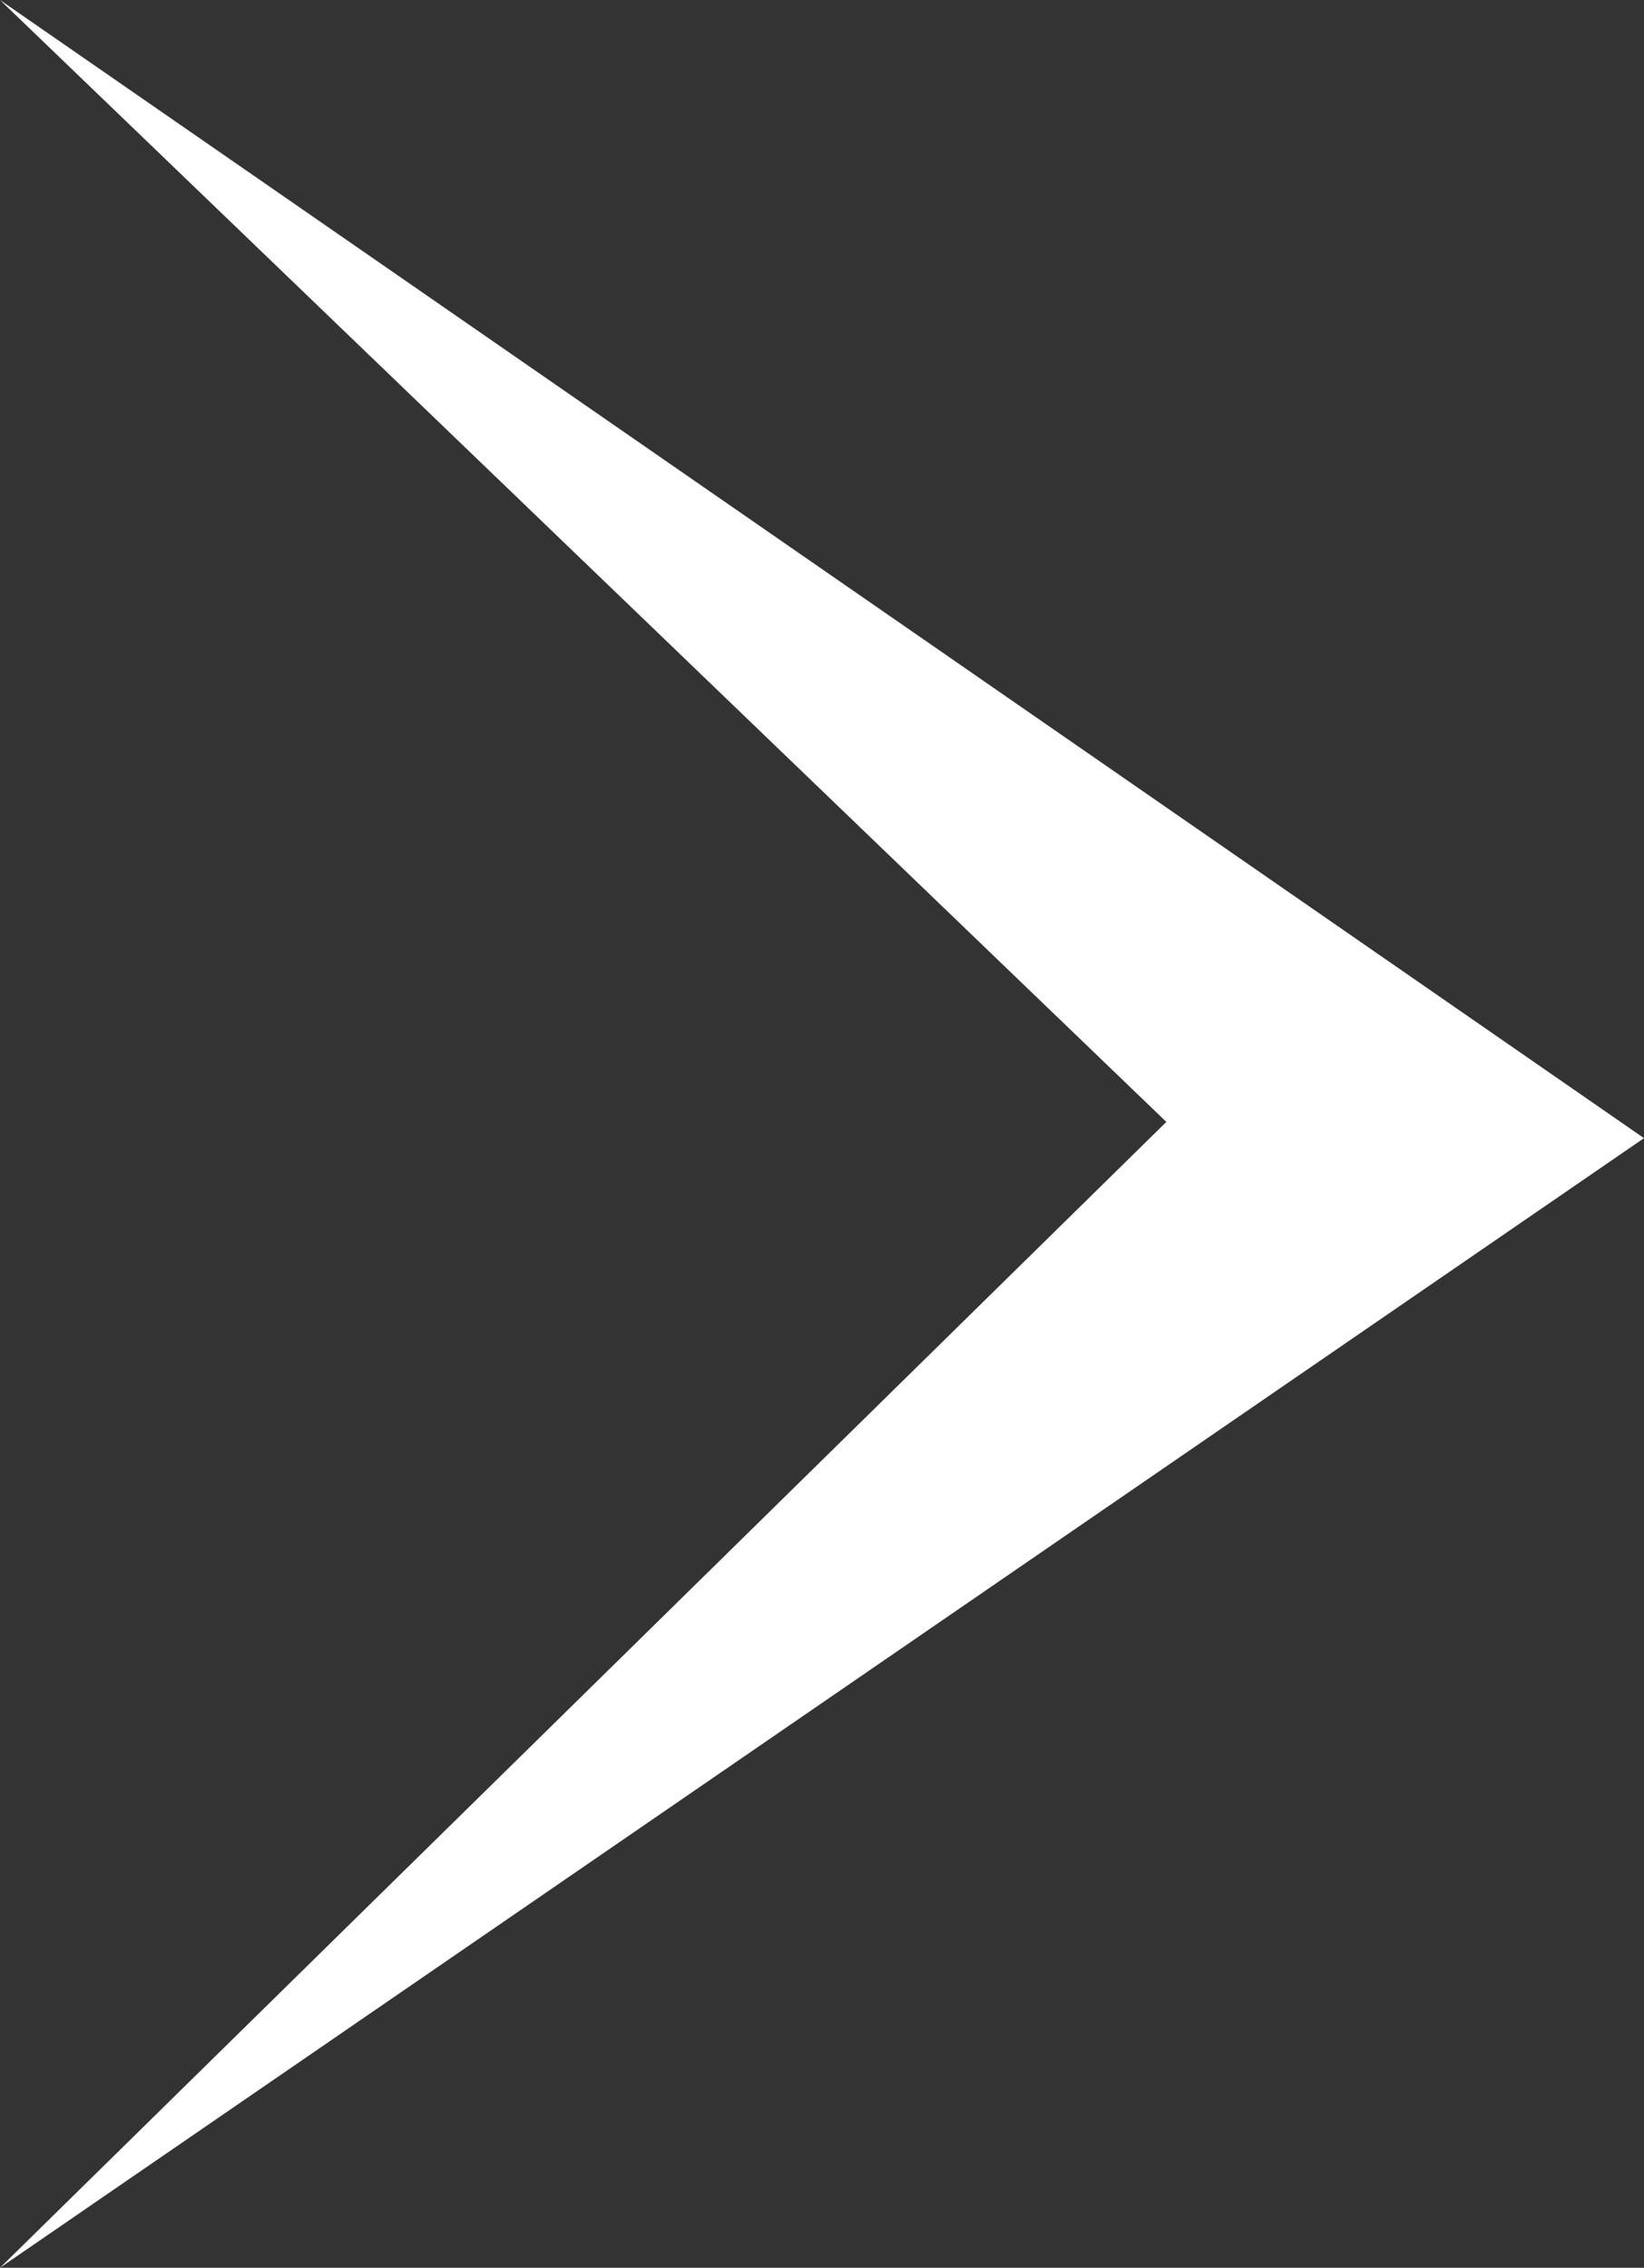 <svg xmlns="http://www.w3.org/2000/svg" width="19.849" height="27.373" viewBox="0 0 19.849 27.373"><rect x="0" y="0" width="19.849" height="27.373" fill="#333333" stroke="none"/><defs><style>.a{fill:#fff;}</style></defs><path class="a" d="M0,0,14.082,13.542,0,27.373,19.849,13.738,0,0Z" transform="translate(0)"/></svg>